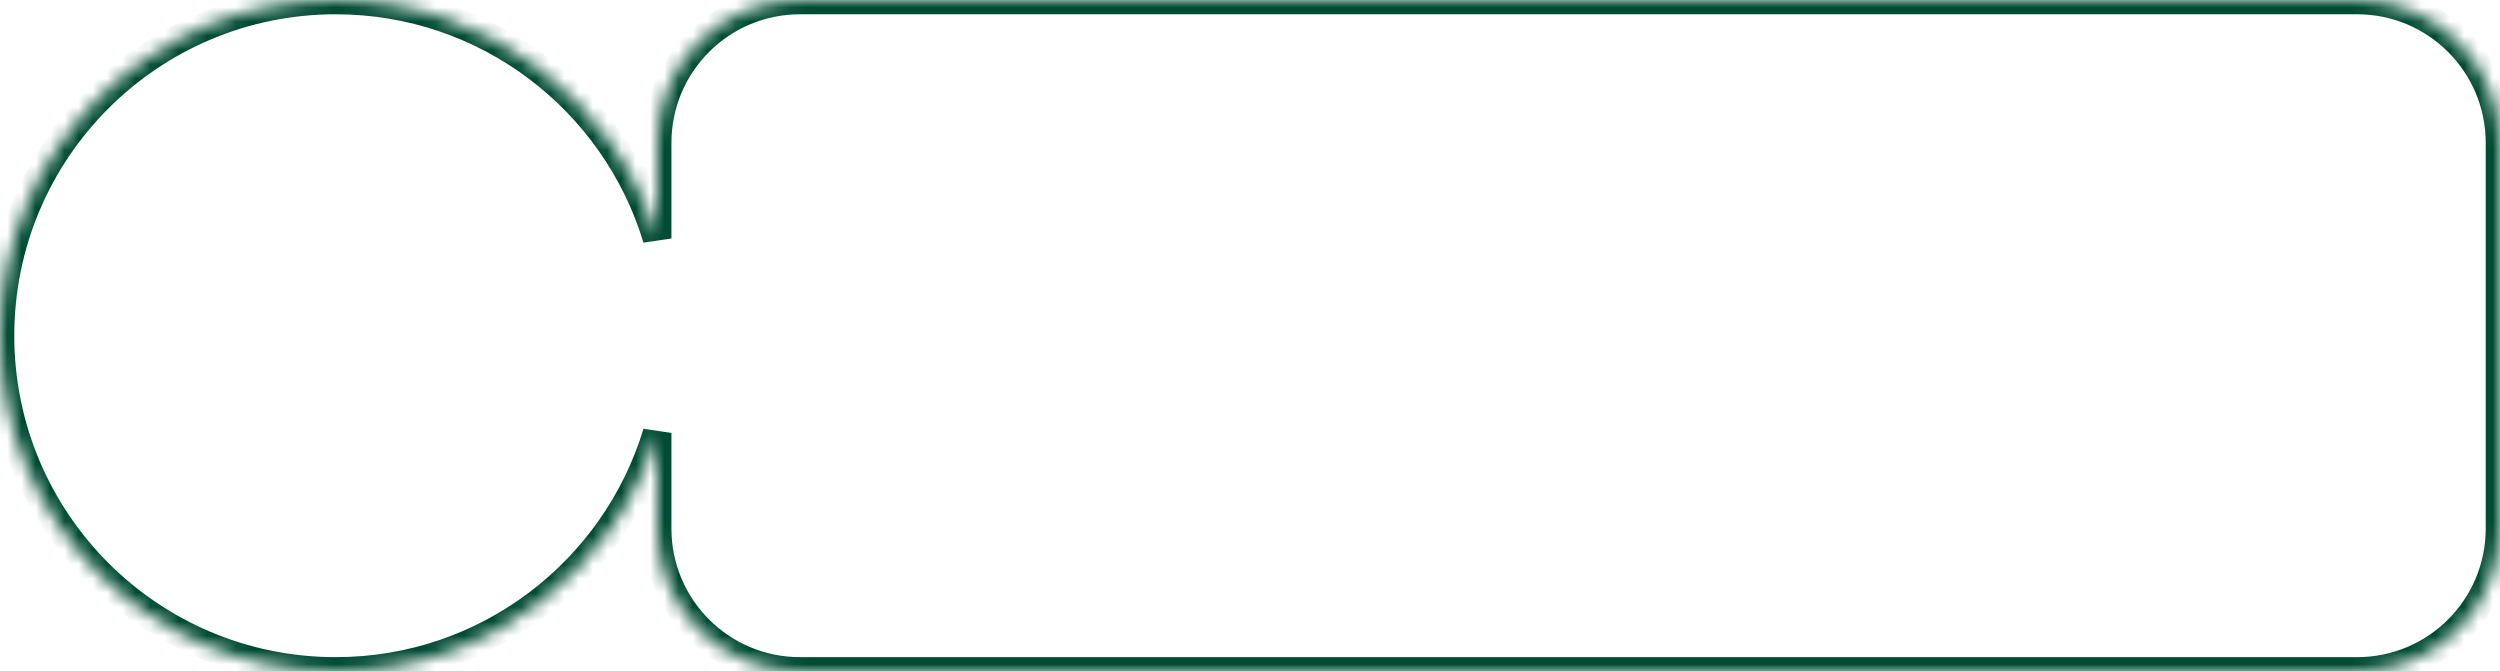 <?xml version="1.0" encoding="UTF-8"?> <svg xmlns="http://www.w3.org/2000/svg" width="175" height="47" viewBox="0 0 175 47" fill="none"><mask id="path-1-inside-1_327_800" fill="white"><path fill-rule="evenodd" clip-rule="evenodd" d="M46 30.304C43.083 39.965 34.113 47 23.5 47C10.521 47 0 36.479 0 23.5C0 10.521 10.521 0 23.5 0C34.113 0 43.083 7.035 46 16.696V10C46 4.477 50.477 0 56 0H165C170.523 0 175 4.477 175 10V37C175 42.523 170.523 47 165 47H56C50.477 47 46 42.523 46 37V30.304Z"></path></mask><path d="M46 30.304H47L45.043 30.015L46 30.304ZM46 16.696L45.043 16.985L47 16.696H46ZM45.043 30.015C42.249 39.266 33.66 46 23.5 46V48C34.566 48 43.916 40.664 46.957 30.593L45.043 30.015ZM23.5 46C11.074 46 1 35.926 1 23.5H-1C-1 37.031 9.969 48 23.5 48V46ZM1 23.5C1 11.074 11.074 1 23.5 1V-1C9.969 -1 -1 9.969 -1 23.5H1ZM23.5 1C33.66 1 42.249 7.735 45.043 16.985L46.957 16.407C43.916 6.336 34.566 -1 23.5 -1V1ZM47 16.696V10H45V16.696H47ZM47 10C47 5.029 51.029 1 56 1V-1C49.925 -1 45 3.925 45 10H47ZM56 1H165V-1H56V1ZM165 1C169.971 1 174 5.029 174 10H176C176 3.925 171.075 -1 165 -1V1ZM174 10V37H176V10H174ZM174 37C174 41.971 169.971 46 165 46V48C171.075 48 176 43.075 176 37H174ZM165 46H56V48H165V46ZM56 46C51.029 46 47 41.971 47 37H45C45 43.075 49.925 48 56 48V46ZM47 37V30.304H45V37H47Z" fill="#004B33" mask="url(#path-1-inside-1_327_800)"></path></svg> 